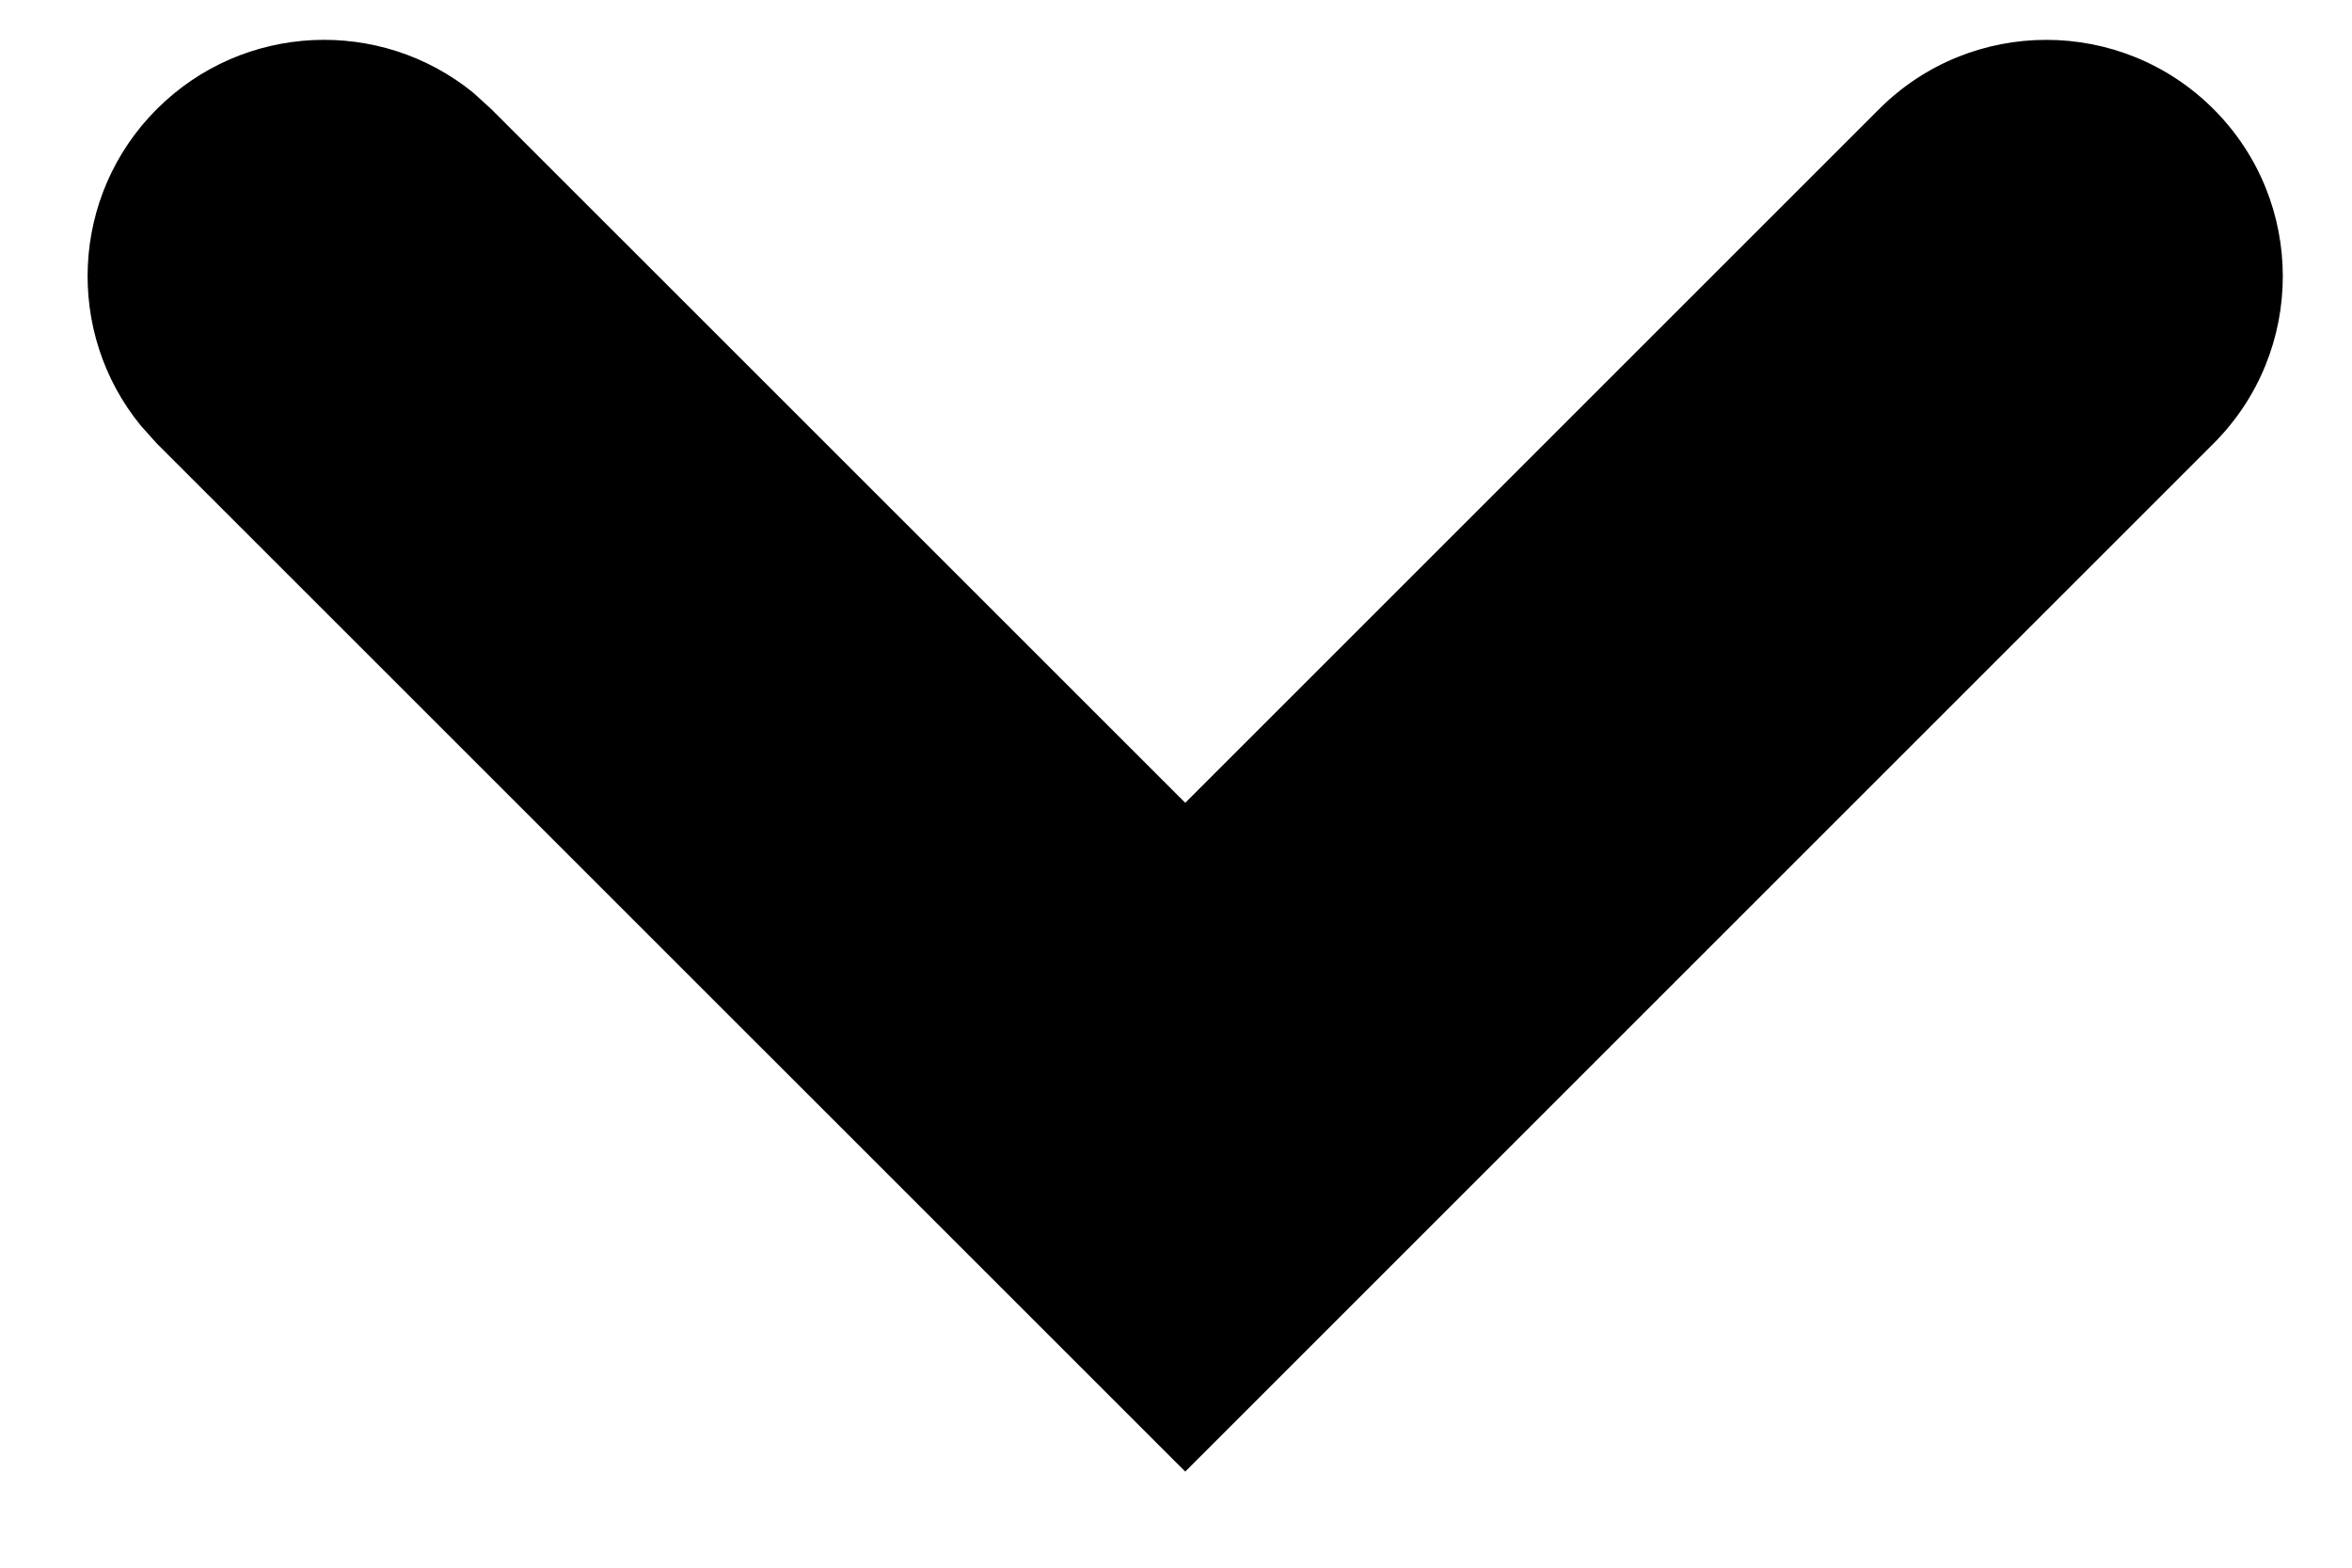 <svg width="15" height="10" viewBox="0 0 15 10" fill="none" xmlns="http://www.w3.org/2000/svg">
<path d="M14.117 2.829C14.706 2.24 14.706 1.285 14.117 0.696C13.528 0.107 12.573 0.107 11.984 0.696L7.559 5.121L3.133 0.696L3.019 0.592C2.426 0.109 1.552 0.144 1 0.696C0.448 1.248 0.414 2.122 0.897 2.714L1 2.829L7.559 9.387L14.117 2.829Z" fill="black"/>
</svg>
